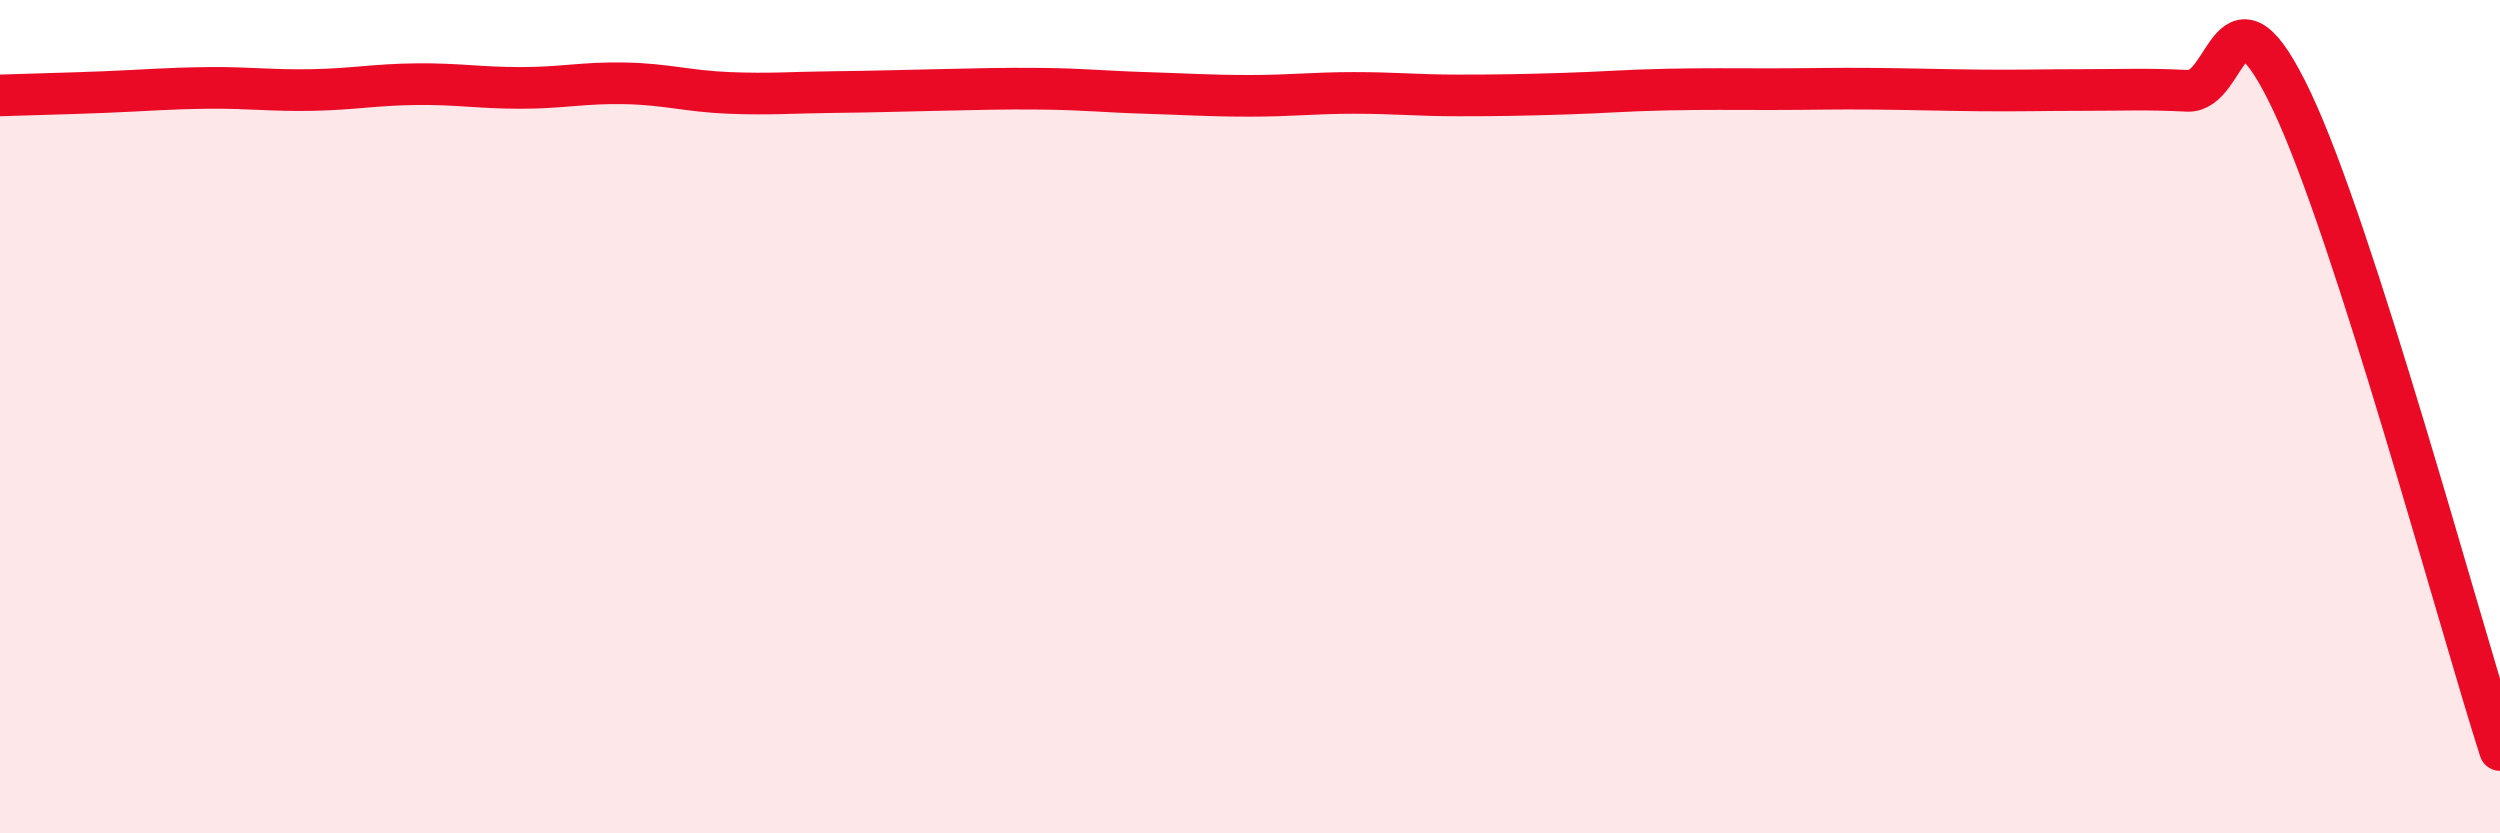 
    <svg width="60" height="20" viewBox="0 0 60 20" xmlns="http://www.w3.org/2000/svg">
      <path
        d="M 0,2.29 C 0.5,2.27 1.5,2.25 2.5,2.21 C 3.5,2.17 4,2.12 5,2.11 C 6,2.1 6.5,2.18 7.5,2.16 C 8.5,2.14 9,2.03 10,2.02 C 11,2.01 11.5,2.11 12.5,2.11 C 13.5,2.11 14,1.98 15,2 C 16,2.02 16.5,2.19 17.5,2.23 C 18.5,2.27 19,2.22 20,2.21 C 21,2.2 21.5,2.18 22.5,2.16 C 23.5,2.14 24,2.12 25,2.13 C 26,2.14 26.5,2.2 27.5,2.23 C 28.5,2.26 29,2.3 30,2.3 C 31,2.3 31.5,2.23 32.5,2.23 C 33.5,2.23 34,2.29 35,2.29 C 36,2.29 36.5,2.28 37.5,2.25 C 38.5,2.22 39,2.17 40,2.15 C 41,2.13 41.5,2.14 42.5,2.14 C 43.5,2.14 44,2.12 45,2.13 C 46,2.14 46.5,2.16 47.5,2.17 C 48.5,2.18 49,2.16 50,2.16 C 51,2.16 51.5,2.13 52.5,2.18 C 53.5,2.23 53.5,-0.74 55,2.42 C 56.5,5.58 59,14.88 60,18L60 20L0 20Z"
        fill="#EB0A25"
        opacity="0.1"
        stroke-linecap="round"
        stroke-linejoin="round"
      />
      <path
        d="M 0,2.29 C 0.5,2.27 1.5,2.25 2.5,2.21 C 3.5,2.17 4,2.12 5,2.11 C 6,2.1 6.5,2.18 7.5,2.16 C 8.5,2.14 9,2.03 10,2.02 C 11,2.01 11.5,2.11 12.5,2.11 C 13.5,2.11 14,1.98 15,2 C 16,2.02 16.5,2.19 17.5,2.23 C 18.5,2.27 19,2.22 20,2.21 C 21,2.2 21.5,2.18 22.5,2.16 C 23.5,2.14 24,2.12 25,2.13 C 26,2.14 26.5,2.2 27.5,2.23 C 28.5,2.26 29,2.3 30,2.3 C 31,2.3 31.5,2.23 32.5,2.23 C 33.5,2.23 34,2.29 35,2.29 C 36,2.29 36.5,2.28 37.5,2.25 C 38.5,2.22 39,2.17 40,2.15 C 41,2.13 41.5,2.14 42.5,2.14 C 43.5,2.14 44,2.12 45,2.13 C 46,2.14 46.5,2.16 47.5,2.17 C 48.5,2.18 49,2.16 50,2.16 C 51,2.16 51.5,2.13 52.5,2.18 C 53.5,2.23 53.5,-0.74 55,2.42 C 56.5,5.58 59,14.88 60,18"
        stroke="#EB0A25"
        stroke-width="1"
        fill="none"
        stroke-linecap="round"
        stroke-linejoin="round"
      />
    </svg>
  